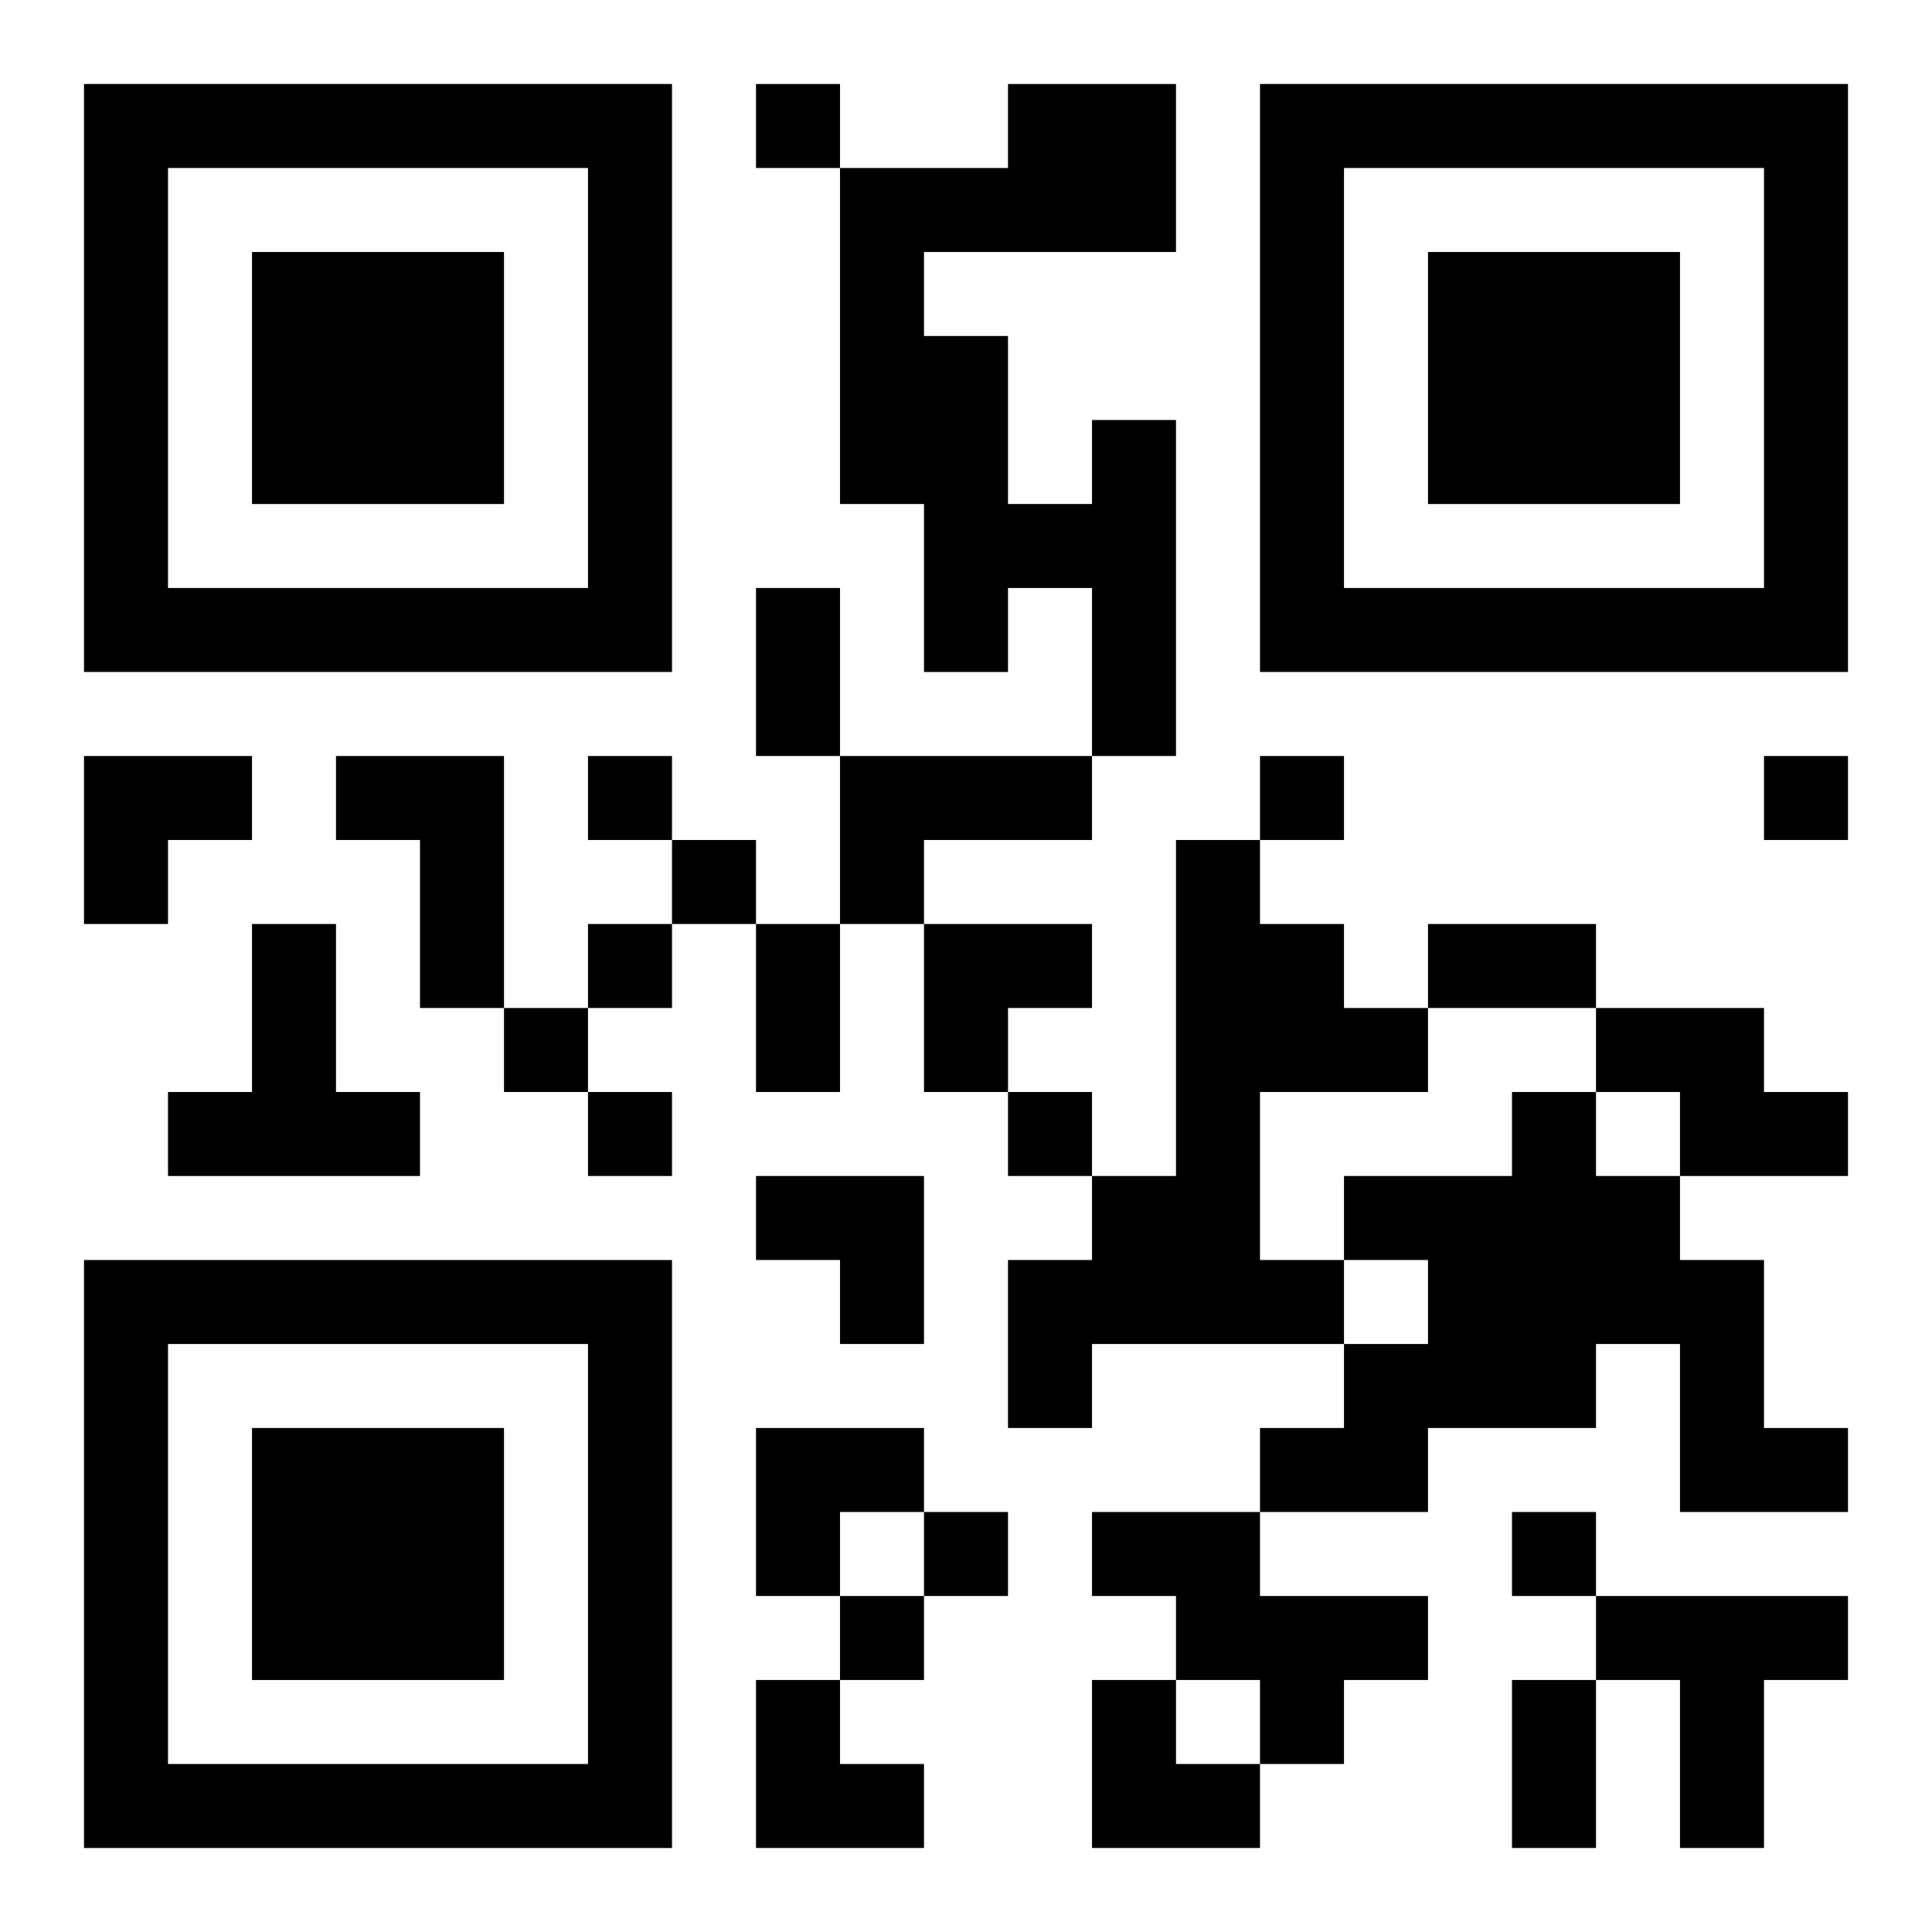 <?xml version="1.0" encoding="UTF-8"?>
<svg width="250" height="250" baseProfile="full" version="1.1" viewBox="-1 -1 23 23" xmlns="http://www.w3.org/2000/svg" xmlns:xlink="http://www.w3.org/1999/xlink"><symbol id="a"><path d="m0 7v7h7v-7h-7zm1 1h5v5h-5v-5zm1 1v3h3v-3h-3z"/></symbol><use y="-7" xlink:href="#a"/><use y="7" xlink:href="#a"/><use x="14" y="-7" xlink:href="#a"/><path d="m12 4h1v4h-1v-2h-1v1h-1v-2h-1v-4h2v-1h2v2h-3v1h1v2h1v-1m-9 4h2v3h-1v-2h-1v-1m6 0h3v1h-2v1h-1v-2m4 1h1v1h1v1h1v1h-2v2h1v1h-3v1h-1v-2h1v-1h1v-4m-11 1h1v2h1v1h-3v-1h1v-2m16 1h2v1h1v1h-2v-1h-1v-1m-1 1h1v1h1v1h1v2h1v1h-2v-2h-1v1h-2v1h-2v-1h1v-1h1v-1h-1v-1h2v-1m-5 5h2v1h2v1h-1v1h-1v-1h-1v-1h-1v-1m6 1h3v1h-1v2h-1v-2h-1v-1m-10-18v1h1v-1h-1m-2 8v1h1v-1h-1m8 0v1h1v-1h-1m6 0v1h1v-1h-1m-13 1v1h1v-1h-1m-1 1v1h1v-1h-1m-1 1v1h1v-1h-1m1 1v1h1v-1h-1m5 0v1h1v-1h-1m-1 5v1h1v-1h-1m7 0v1h1v-1h-1m-8 1v1h1v-1h-1m-1-12h1v2h-1v-2m0 4h1v2h-1v-2m8 0h2v1h-2v-1m1 9h1v2h-1v-2m-17-11h2v1h-1v1h-1zm10 2h2v1h-1v1h-1zm-2 3h2v2h-1v-1h-1zm0 3h2v1h-1v1h-1zm0 3h1v1h1v1h-2zm4 0h1v1h1v1h-2z"/></svg>
